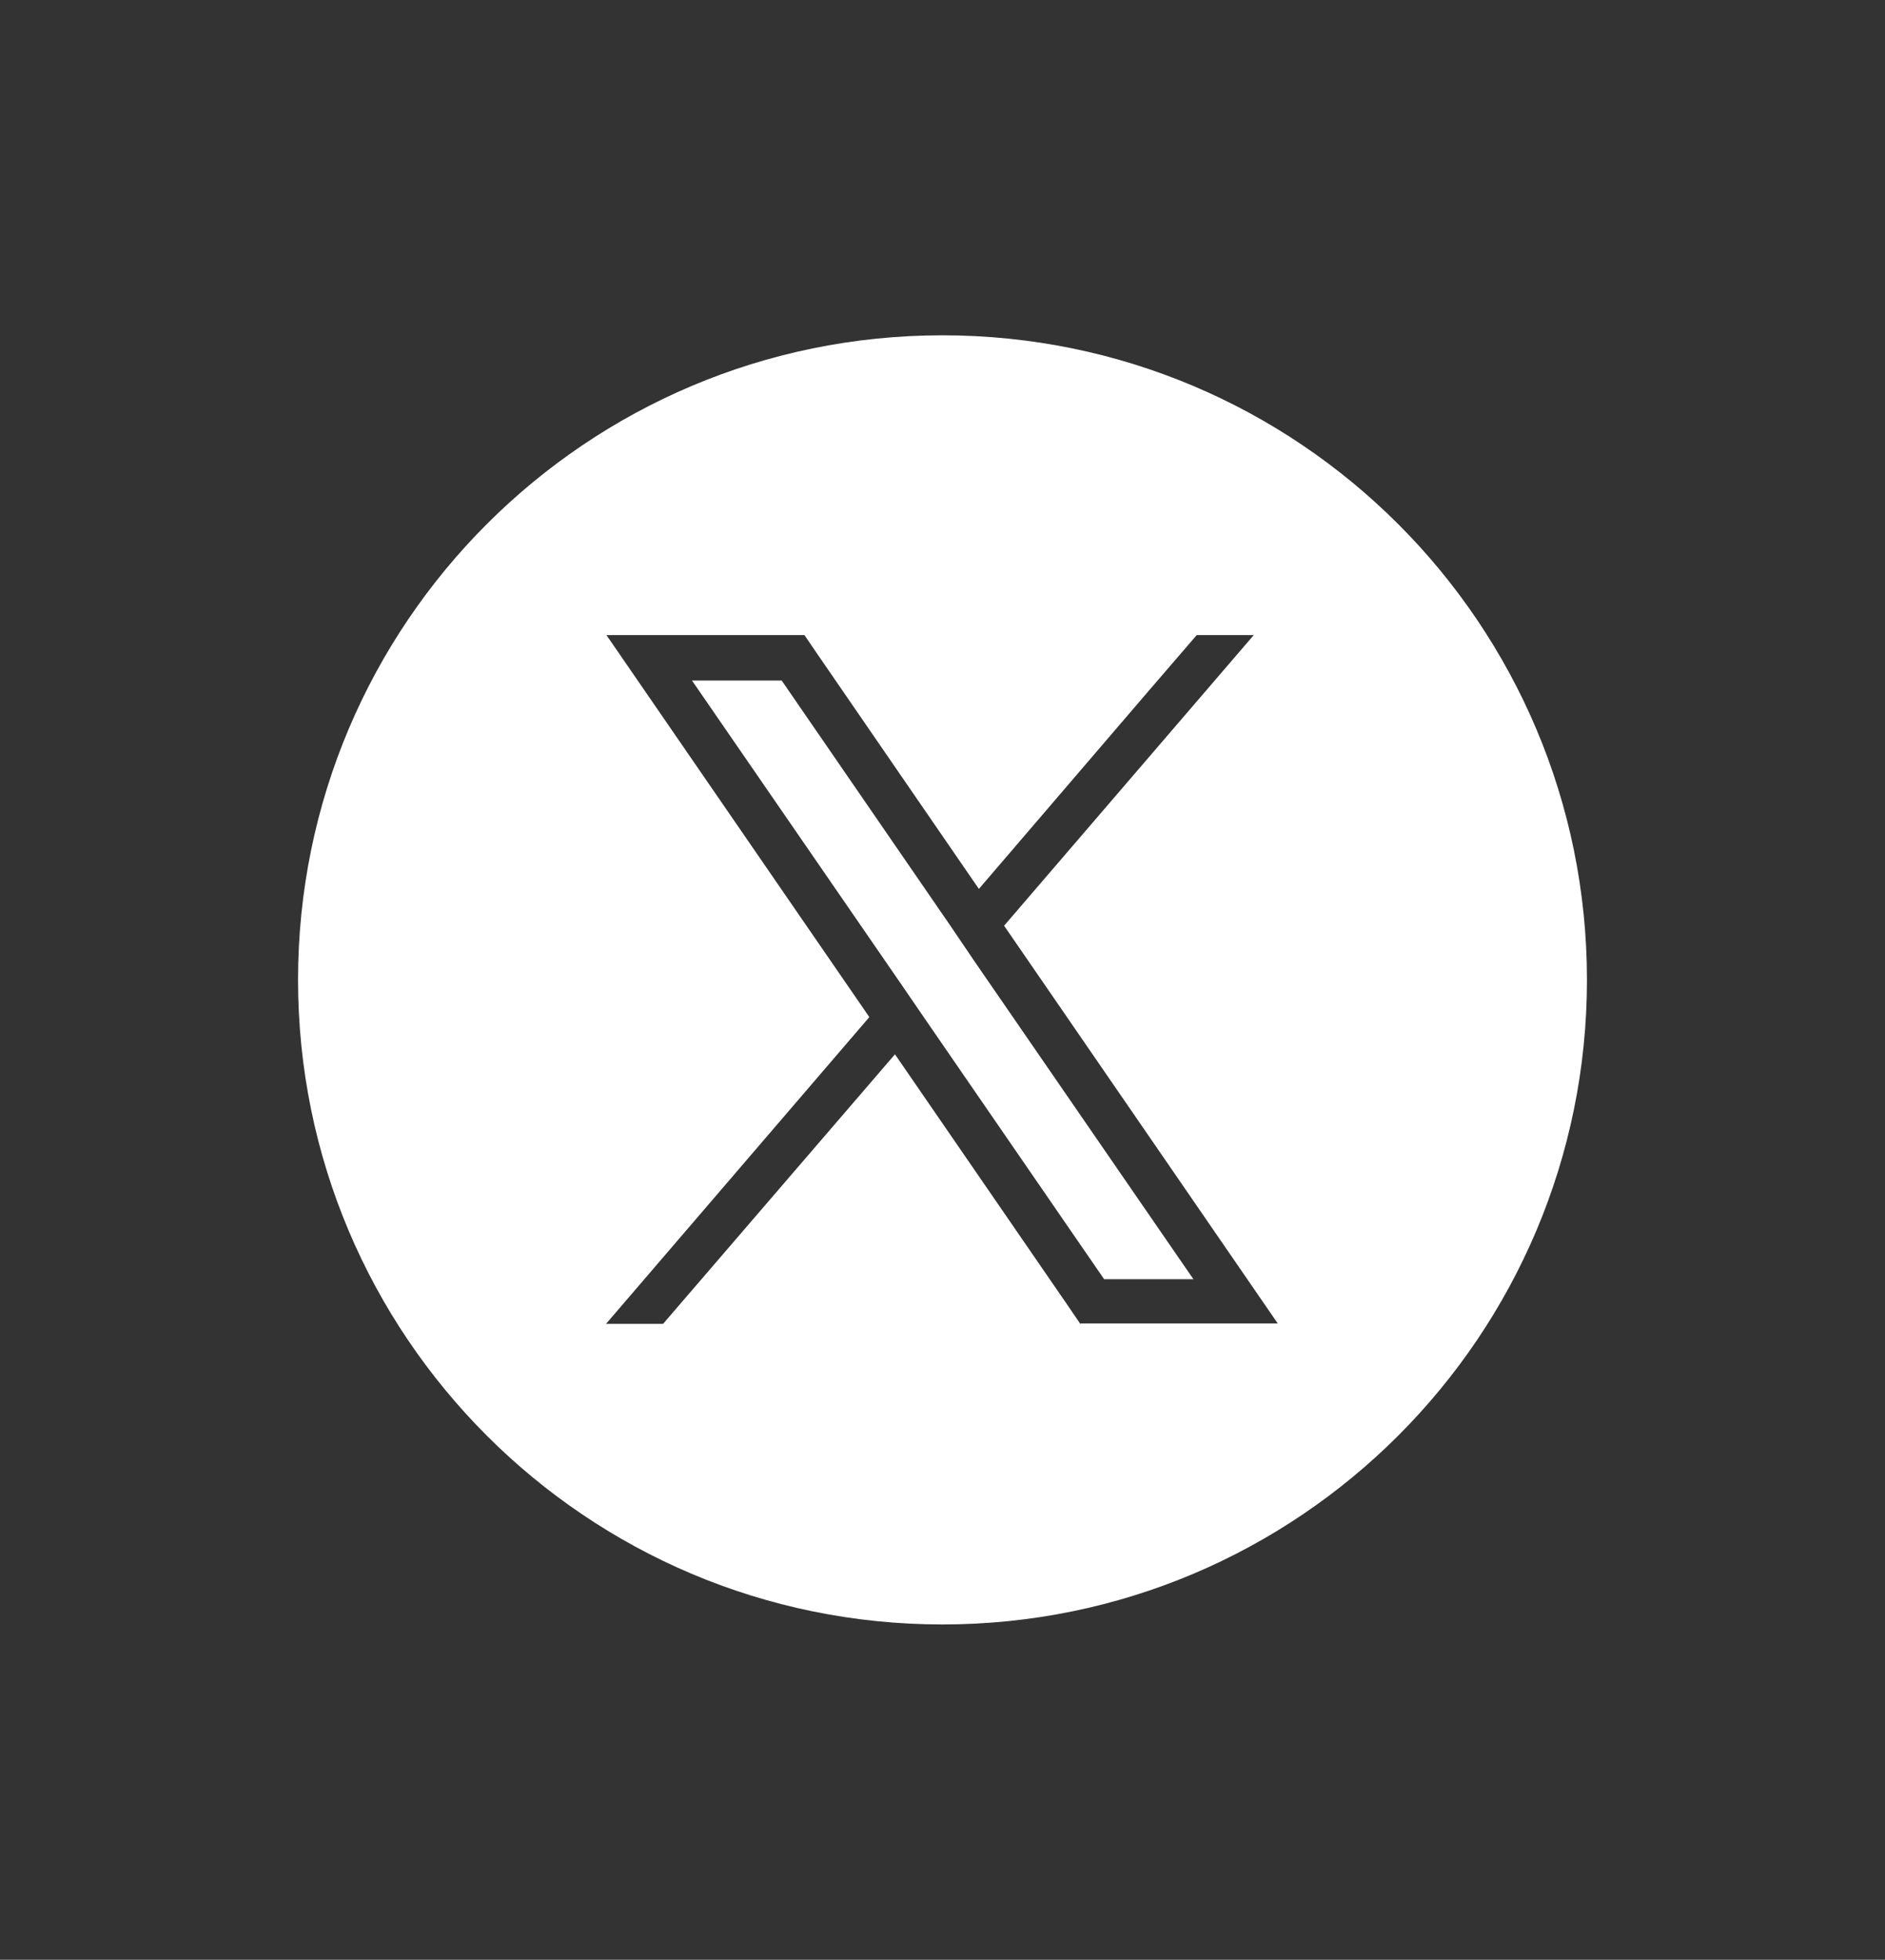 <?xml version="1.0" encoding="utf-8"?>
<!-- Generator: Adobe Illustrator 25.4.8, SVG Export Plug-In . SVG Version: 6.00 Build 0)  -->
<svg version="1.1" id="Layer_1" xmlns="http://www.w3.org/2000/svg" xmlns:xlink="http://www.w3.org/1999/xlink" x="0px" y="0px"
	 viewBox="0 0 456 474" style="enable-background:new 0 0 456 474;" xml:space="preserve">
<rect x="0" y="0" width="456" height="474" fill="#333333" stroke="none"/>
<style type="text/css">
	.st0{fill:#FFFFFF;}
</style>
<g>
	<polygon class="st0" points="229.7,223.6 189.1,164.6 167.4,164.6 217.7,237.6 223.8,246.5 267.1,309.4 288.7,309.4 235.8,232.6 	
		"/>
	<path class="st0" d="M228,81.1c-86.1,0-155.9,69.8-155.9,155.9c0,86.1,69.8,155.9,155.9,155.9c86.1,0,155.9-69.8,155.9-155.9
		C383.9,150.9,314.1,81.1,228,81.1z M261.4,320.3l-3.2-4.7L216.5,255l-56.1,65.2h-13.8l63.7-74.2l-51.9-75.4l-11.7-17h47.9l3.2,4.7
		l39,56.7l40.9-47.7l11.8-13.7h13.8l-60.4,70.3l54.5,79.2l11.7,17H261.4z"/>
</g>
</svg>
